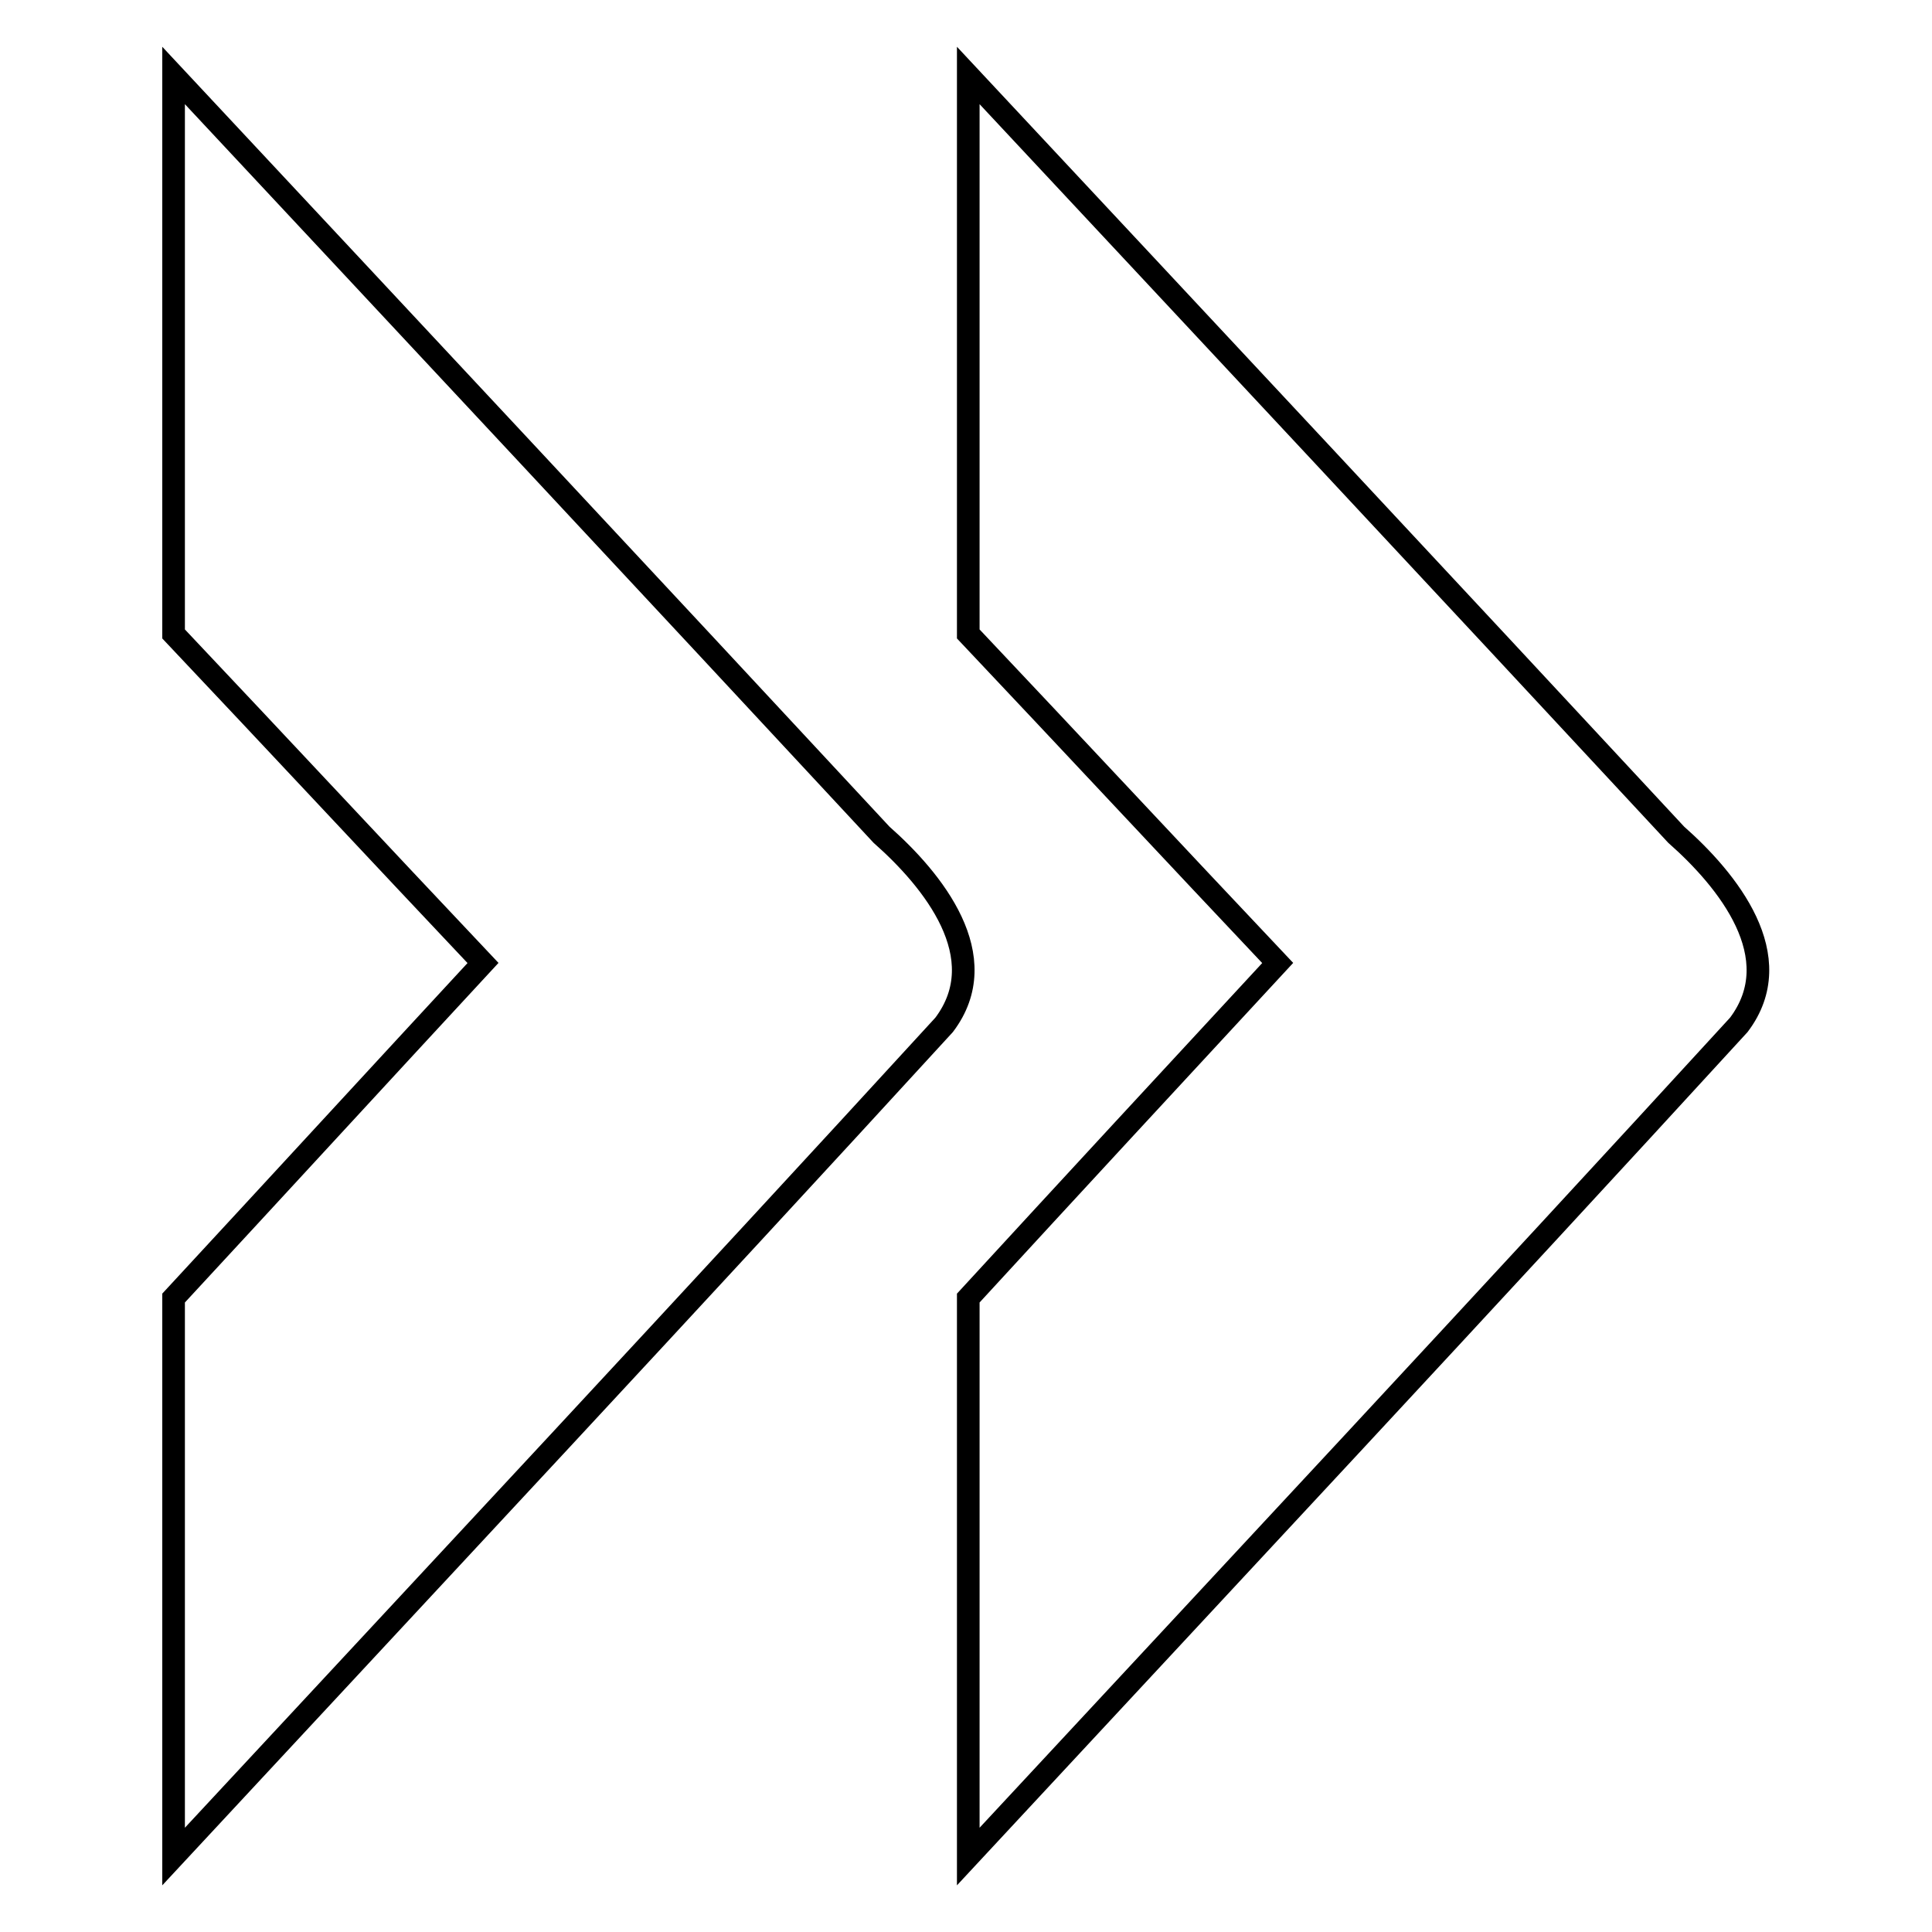<?xml version="1.0" encoding="utf-8"?>
<!-- Svg Vector Icons : http://www.onlinewebfonts.com/icon -->
<!DOCTYPE svg PUBLIC "-//W3C//DTD SVG 1.1//EN" "http://www.w3.org/Graphics/SVG/1.1/DTD/svg11.dtd">
<svg version="1.1" xmlns="http://www.w3.org/2000/svg" xmlns:xlink="http://www.w3.org/1999/xlink" x="0px" y="0px" viewBox="0 0 256 256" enable-background="new 0 0 256 256" xml:space="preserve">
<g><g><path stroke-width="3" fill-opacity="0" stroke="#000000"  d="M128.3,246c34.1-36.7,68.3-73.3,102.1-110.2c6.8-9-1.5-19.2-8.3-25.2C190.9,77,159.6,43.5,128.3,10c0,24.7,0,49.3,0,74c13.7,14.5,27.3,29.1,41,43.6c-13.7,14.8-27.4,29.6-41,44.4C128.3,196.7,128.3,221.3,128.3,246z"/><path stroke-width="3" fill-opacity="0" stroke="#000000"  d="M23,246c34.1-36.7,68.3-73.3,102.1-110.2c6.8-9-1.5-19.2-8.3-25.2C85.6,77,54.3,43.5,23,10c0,24.7,0,49.3,0,74c13.7,14.5,27.3,29.1,41,43.6c-13.7,14.8-27.3,29.6-41,44.4C23,196.7,23,221.3,23,246z"/></g></g>
</svg>